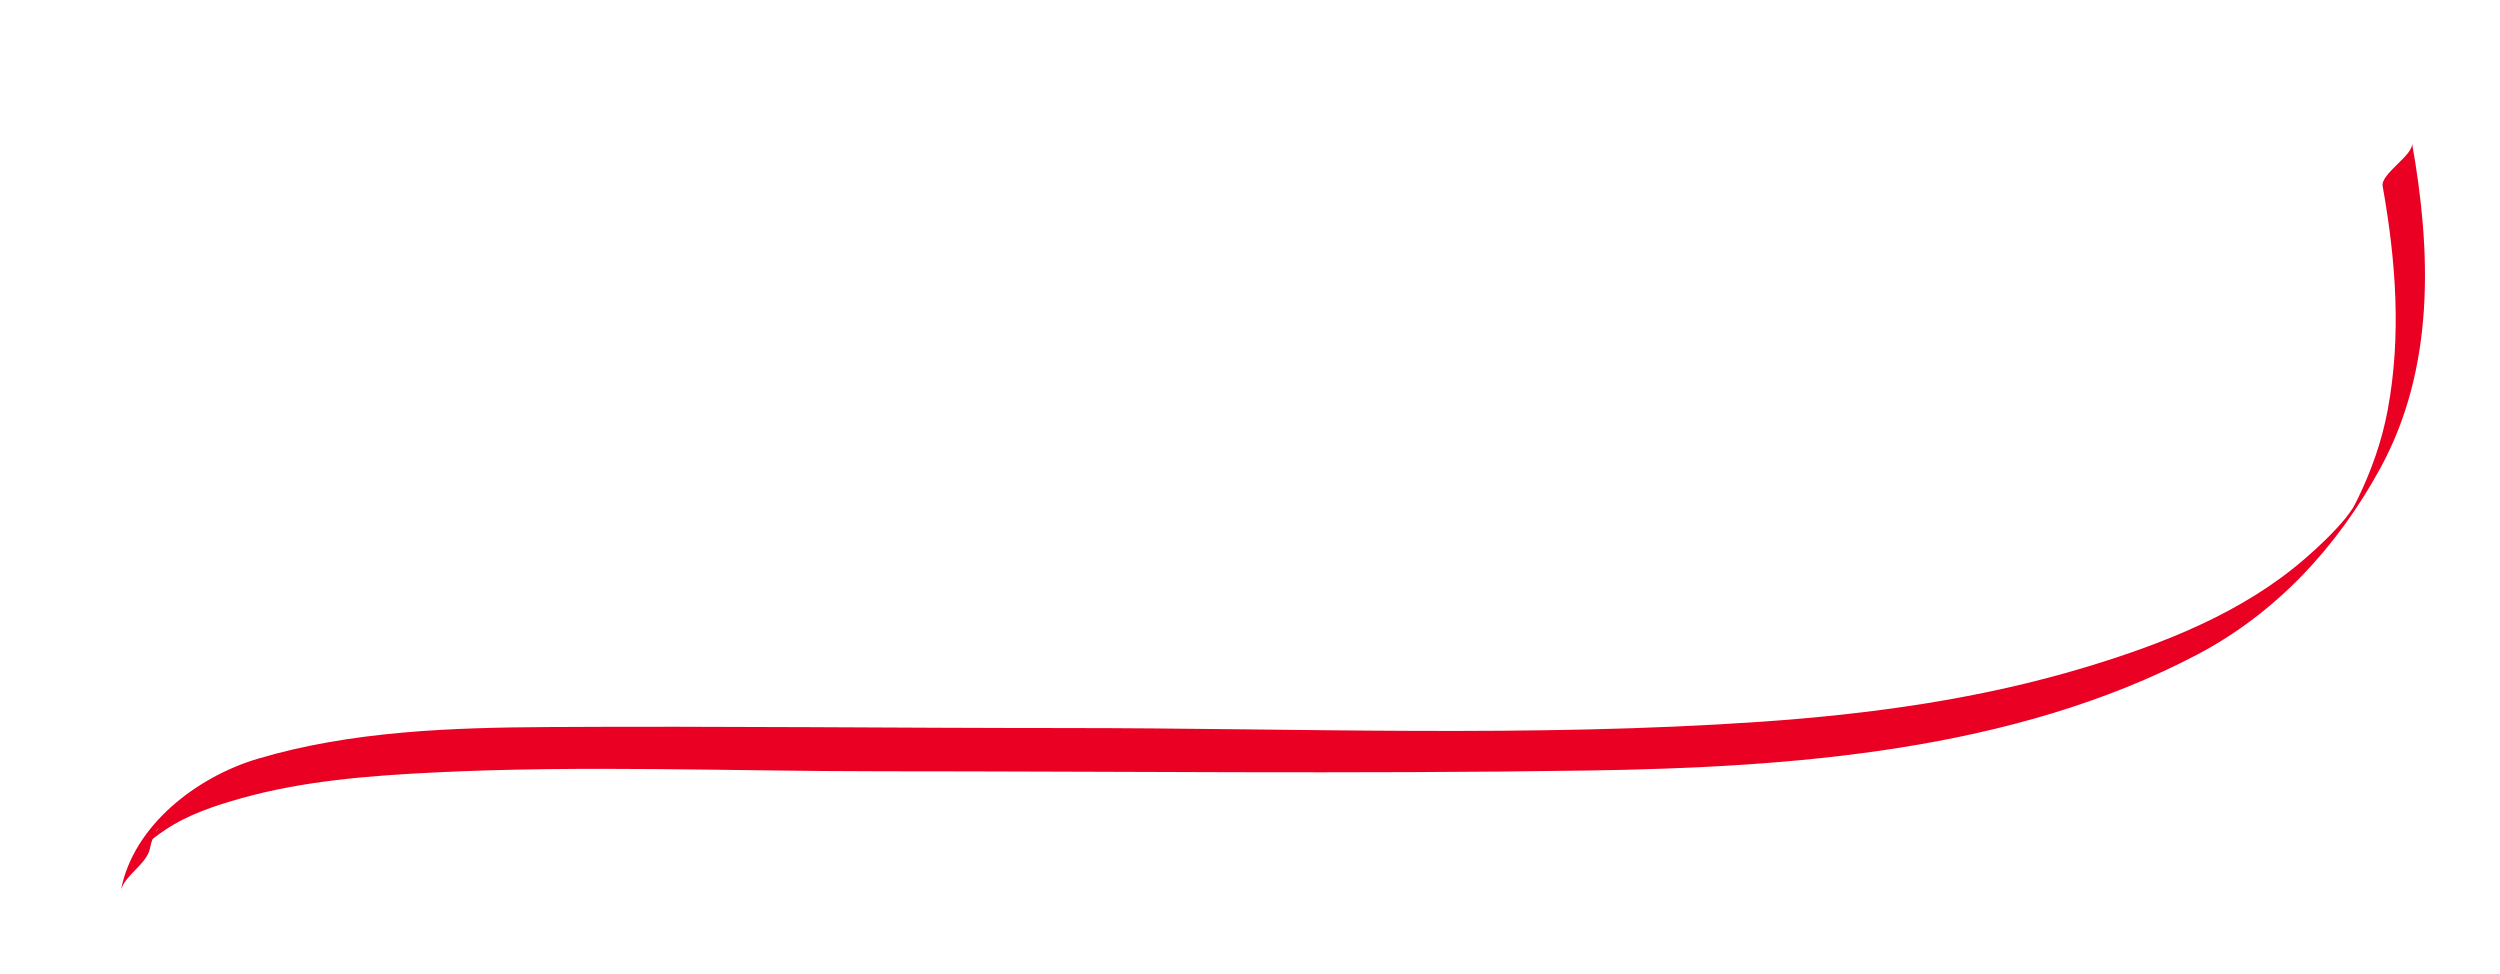 <svg xmlns="http://www.w3.org/2000/svg" xmlns:xlink="http://www.w3.org/1999/xlink" version="1.1" id="Layer_1" x="0px" y="0px" width="344px" height="134px" viewBox="0 0 344 134" xml:space="preserve">
<g>
	<g>
		<path fill="#EA0022" d="M327.854,25.619c1.818,10.204,2.607,20.596,0.684,30.843c-0.787,4.196-2.208,8.243-4.069,12.077    c-0.59,1.214-1.279,2.378-1.982,3.529c3.971-6.501,1.449-2.204,0.227-0.73c-1.635,1.971-3.5,3.739-5.425,5.421    c-8.581,7.497-19.53,11.791-30.294,15.043c-14.475,4.374-29.536,6.457-44.585,7.503c-31.701,2.203-63.807,0.875-95.566,0.875    c-23.768,0-47.546-0.28-71.313-0.14c-13.354,0.078-27.221,0.533-40.102,4.375c-8.272,2.467-17.174,9.136-18.824,18.245    c0.386-2.133,3.642-3.771,4.036-5.947c0.54-2.985,2.877-4.423-1.159,0.157c0.954-1.082,2.146-1.941,3.338-2.737    c3.123-2.085,6.821-3.295,10.405-4.301c8.58-2.407,17.661-3.101,26.524-3.541c20.445-1.018,41.115-0.164,61.57-0.164    c32.344,0,64.714,0.382,97.054-0.102c28.107-0.42,58.613-2.631,83.953-15.95c10.931-5.745,19.312-14.863,25.198-25.639    c7.521-13.767,7.043-29.741,4.364-44.764C332.184,21.322,327.546,23.894,327.854,25.619L327.854,25.619z"></path>
	</g>
</g>
</svg>
